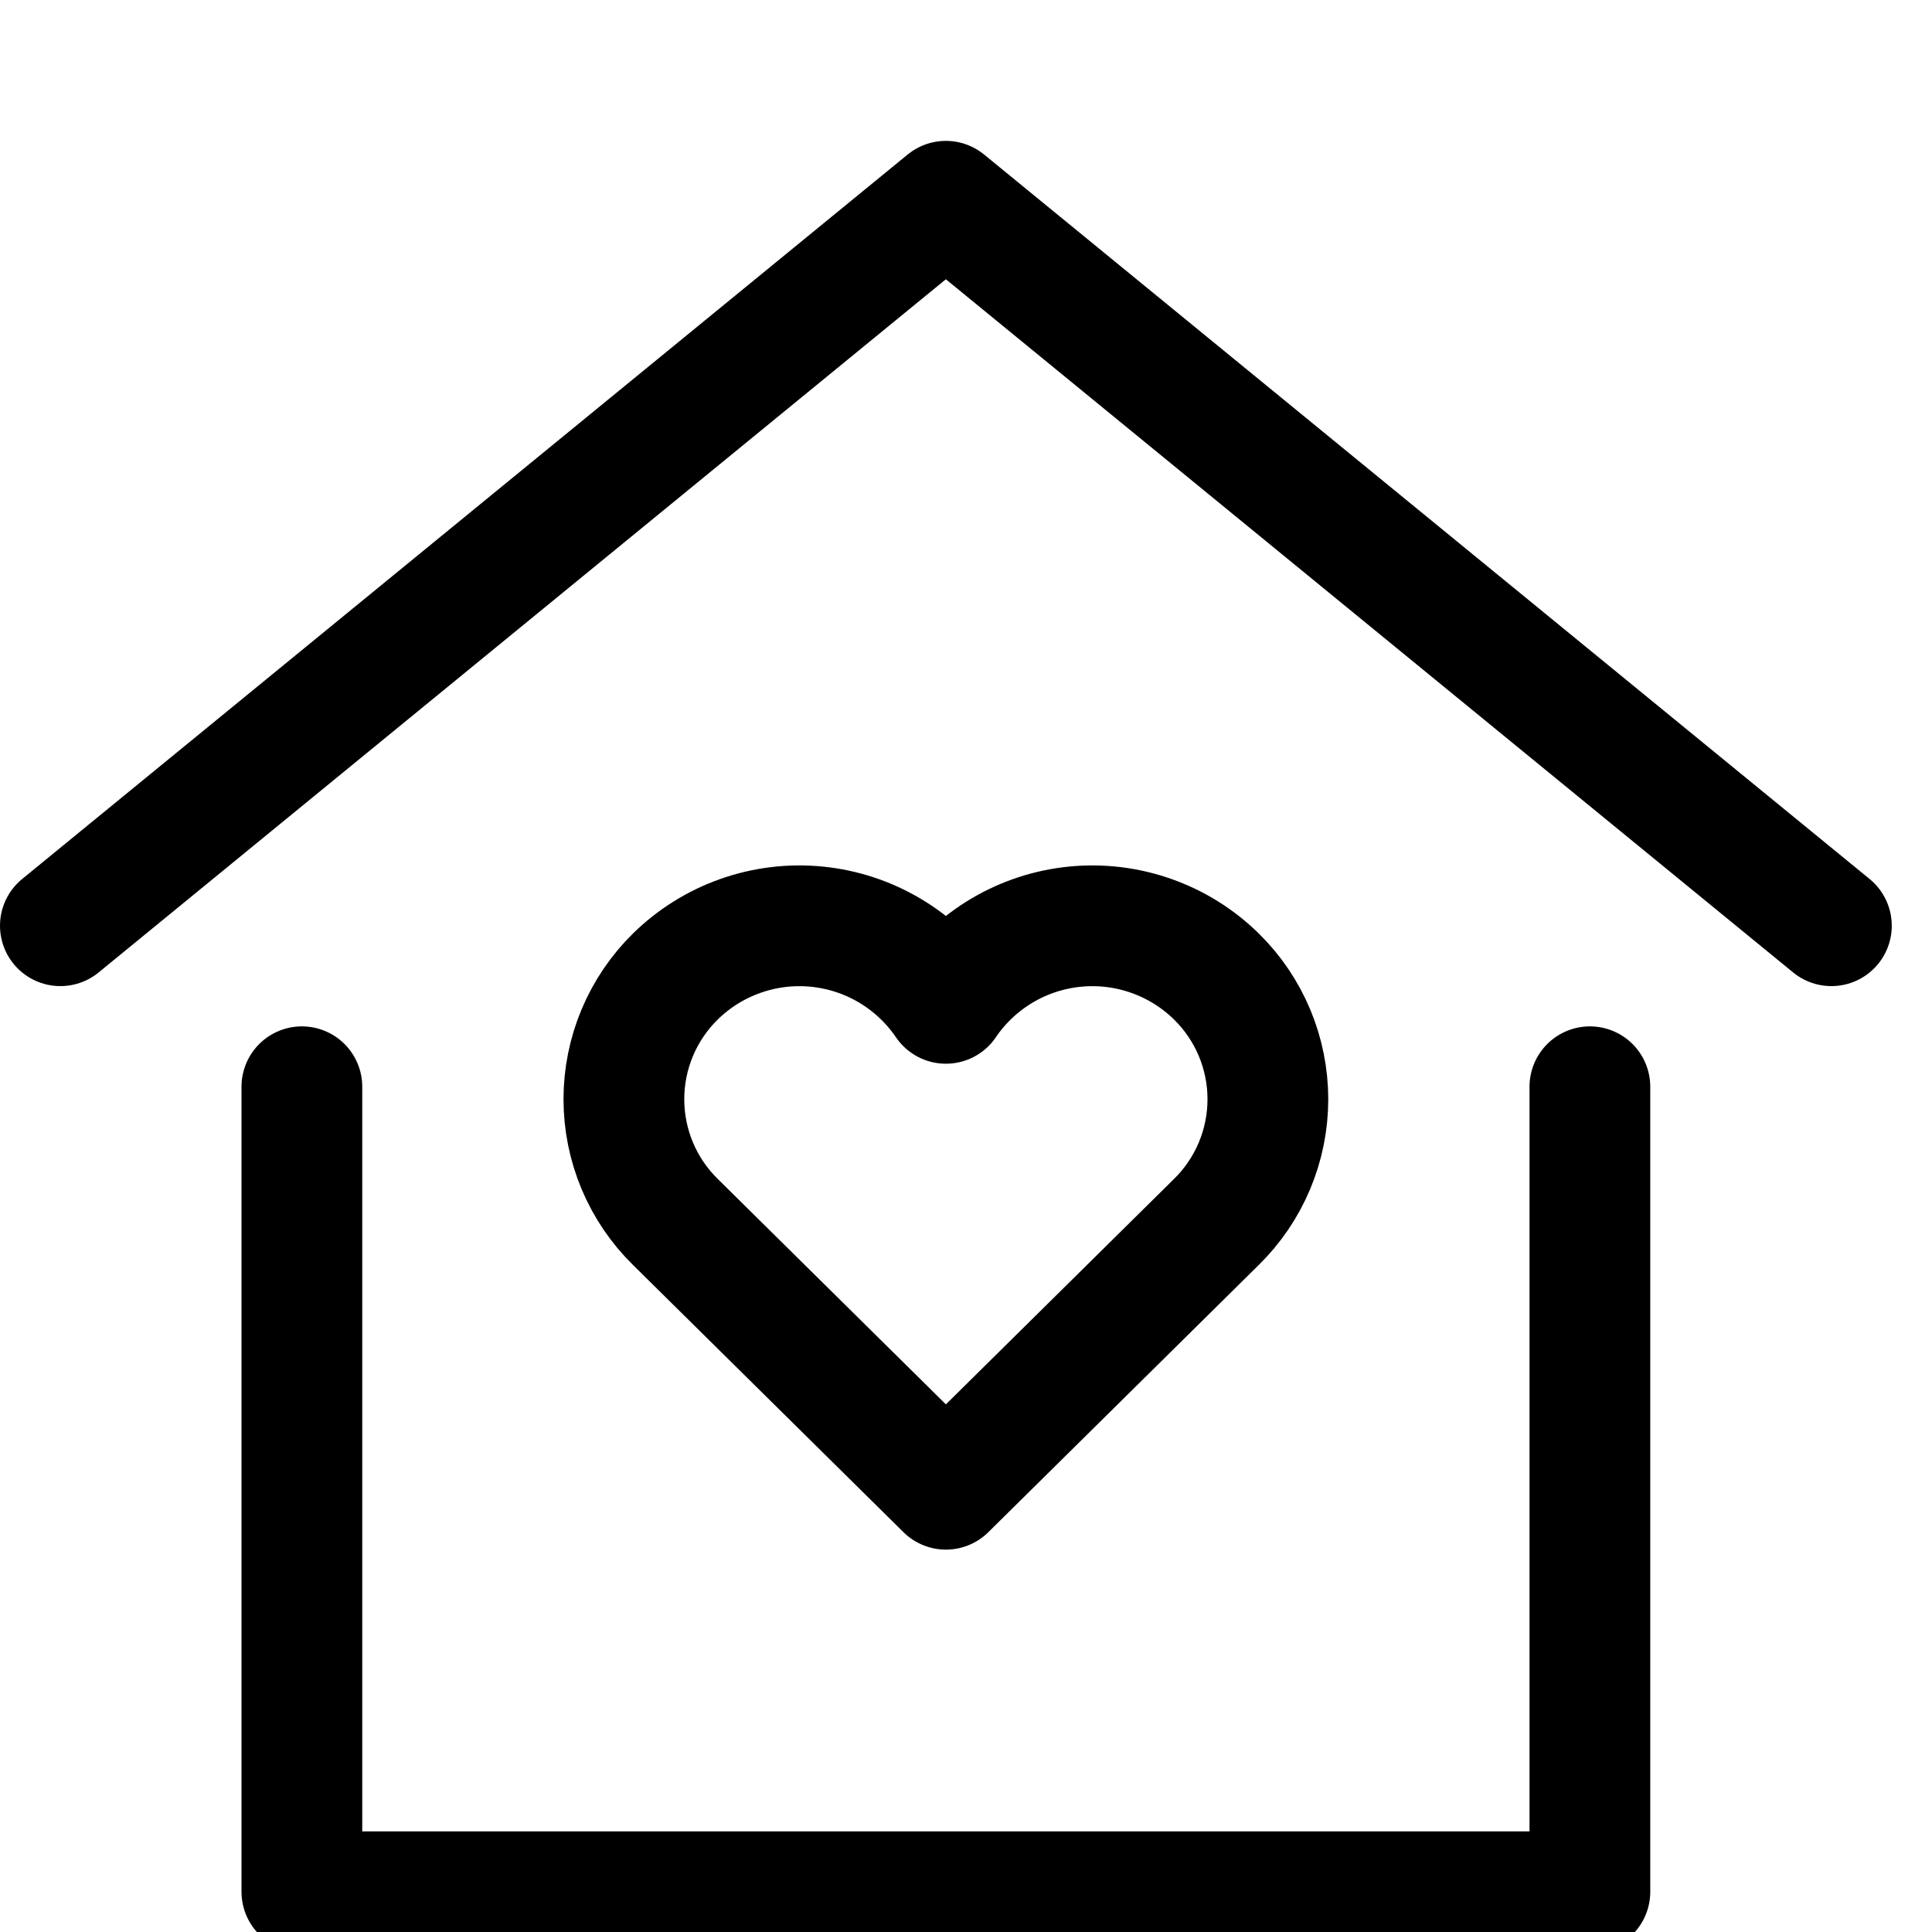 <svg width="64" height="64" viewBox="0 0 64 64" fill="none" xmlns="http://www.w3.org/2000/svg">
<g clip-path="url(#clip0_383_7602)">
<path d="M2 30.666L31.333 6.667L60.667 30.666" stroke="black" stroke-width="4" stroke-miterlimit="10" stroke-linecap="round" stroke-linejoin="round"/>
<path d="M10 36V62.667H52.667V36" stroke="black" stroke-width="4" stroke-miterlimit="10" stroke-linecap="round" stroke-linejoin="round"/>
<path d="M40.296 32.349C39.683 31.747 38.946 31.287 38.135 31.002C37.325 30.716 36.462 30.612 35.607 30.697C34.752 30.782 33.926 31.053 33.188 31.492C32.449 31.931 31.816 32.527 31.334 33.237C30.851 32.527 30.218 31.931 29.479 31.492C28.741 31.053 27.915 30.782 27.06 30.697C26.205 30.612 25.342 30.716 24.532 31.002C23.721 31.287 22.984 31.747 22.371 32.349C21.831 32.88 21.403 33.512 21.11 34.21C20.818 34.908 20.667 35.657 20.667 36.413C20.667 37.17 20.818 37.919 21.11 38.617C21.403 39.315 21.831 39.947 22.371 40.477L31.334 49.333L40.296 40.477C40.836 39.947 41.264 39.315 41.557 38.617C41.849 37.919 42 37.17 42 36.413C42 35.657 41.849 34.908 41.557 34.21C41.264 33.512 40.836 32.88 40.296 32.349Z" stroke="black" stroke-width="4" stroke-miterlimit="10" stroke-linecap="square" stroke-linejoin="round"/>
</g>
<defs>
<clipPath id="clip0_383_7602">
<rect width="64" height="64" fill="white"/>
</clipPath>
</defs>
</svg>
